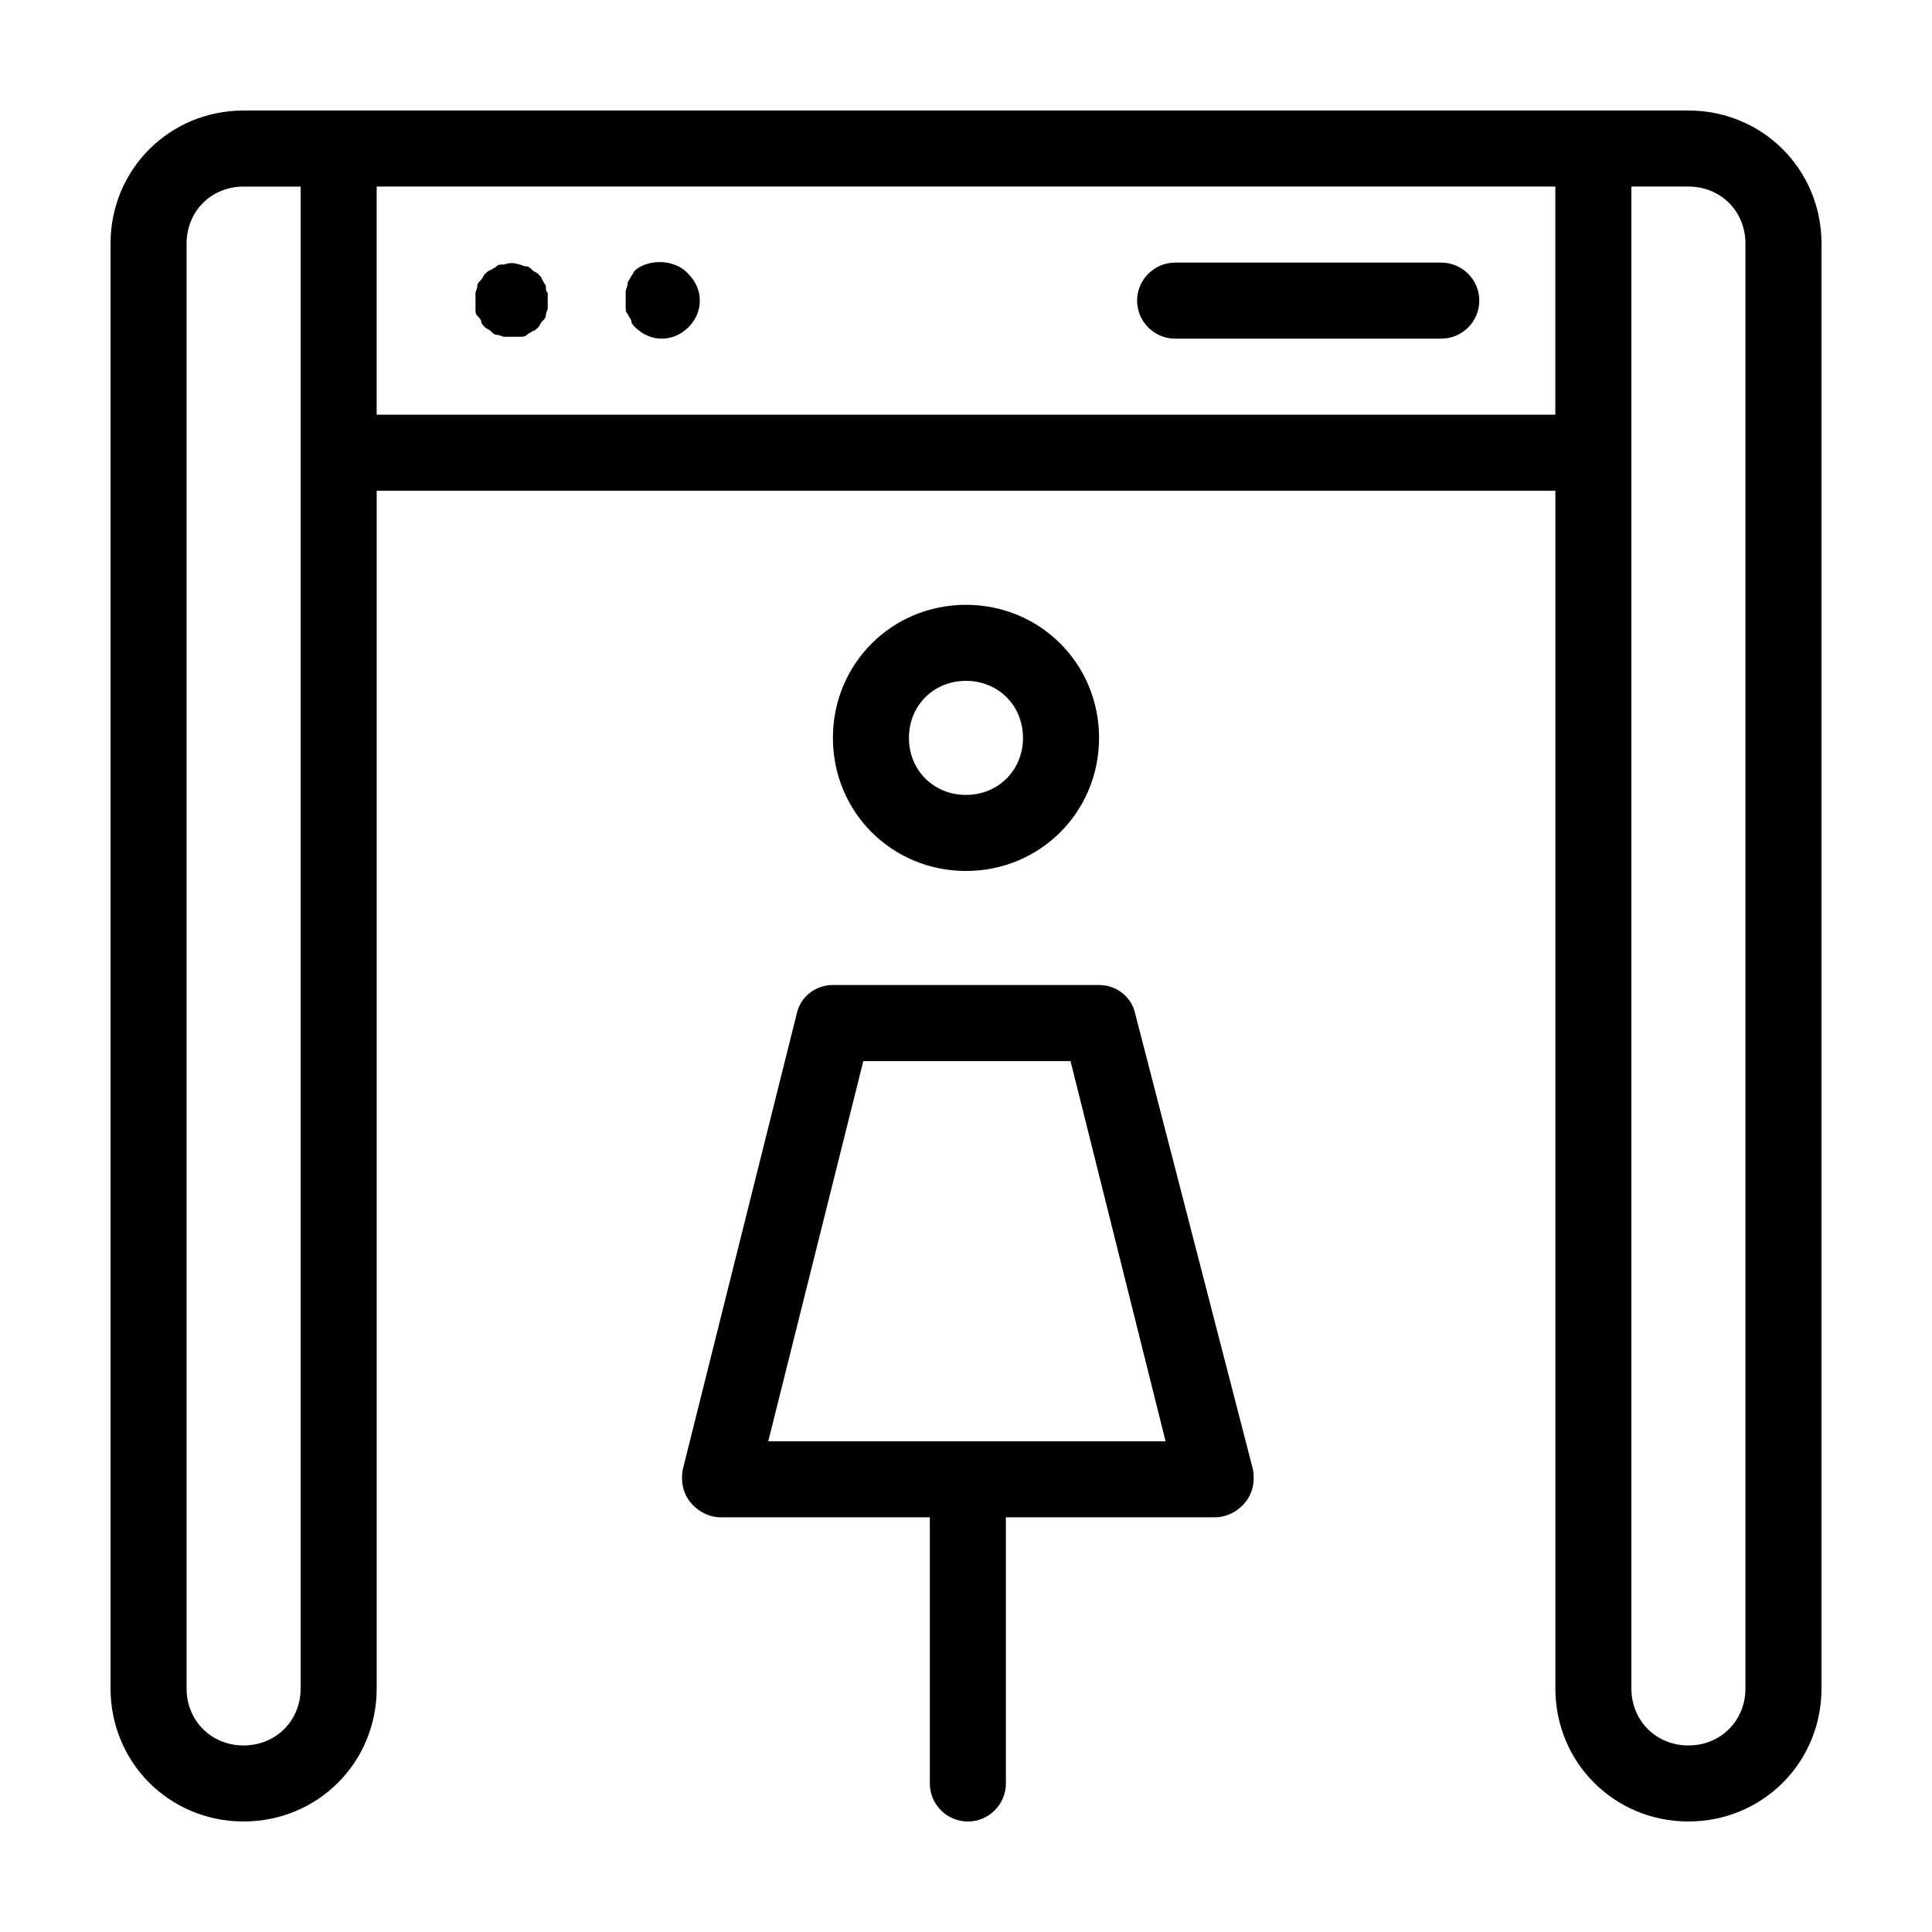 <?xml version="1.0" encoding="UTF-8"?>
<!-- Uploaded to: SVG Repo, www.svgrepo.com, Generator: SVG Repo Mixer Tools -->
<svg fill="#000000" width="800px" height="800px" version="1.1" viewBox="144 144 512 512" xmlns="http://www.w3.org/2000/svg">
 <path d="m591.45 173.29h-382.89c-19.648 0-35.266 15.617-35.266 35.266v382.89c0 19.648 15.617 35.266 35.266 35.266 19.648 0 35.266-15.617 35.266-35.266v-317.4h312.36v317.4c0 19.648 15.617 35.266 35.266 35.266 19.648 0 35.266-15.617 35.266-35.266v-382.89c0-19.648-15.617-35.266-35.266-35.266zm-367.78 418.16c0 8.566-6.551 15.113-15.113 15.113-8.566 0-15.113-6.551-15.113-15.113v-382.89c0-8.566 6.551-15.113 15.113-15.113h15.113zm20.152-337.55v-60.457h312.36v60.457zm362.74 337.55c0 8.566-6.551 15.113-15.113 15.113-8.566 0-15.113-6.551-15.113-15.113v-398.01h15.113c8.566 0 15.113 6.551 15.113 15.113zm-70.531-367.78c0 5.543-4.535 10.078-10.078 10.078h-70.531c-5.543 0-10.078-4.535-10.078-10.078 0-5.543 4.535-10.078 10.078-10.078h70.535c5.539 0.004 10.074 4.539 10.074 10.078zm-246.87-2.016v2.016 2.016c0 0.504-0.504 1.008-0.504 2.016 0 0.504-0.504 1.008-1.008 1.512-0.504 0.504-0.504 1.008-1.008 1.512s-1.008 1.008-1.512 1.008c-0.504 0.504-1.008 0.504-1.512 1.008-0.504 0.504-1.008 0.504-2.016 0.504h-2.016-2.016c-0.504 0-1.008-0.504-2.016-0.504-0.504 0-1.008-0.504-1.512-1.008-0.504-0.504-1.008-0.504-1.512-1.008s-1.008-1.008-1.008-1.512c0-0.504-0.504-1.008-1.008-1.512-0.504-0.504-0.504-1.008-0.504-2.016v-2.016-2.016c0-0.504 0.504-1.008 0.504-2.016 0-0.504 0.504-1.008 1.008-1.512 0.504-0.504 0.504-1.008 1.008-1.512s1.008-1.008 1.512-1.008c0.504-0.504 1.008-0.504 1.512-1.008 0.504-0.504 1.008-0.504 2.016-0.504 1.512-0.504 2.519-0.504 4.031 0 0.504 0 1.008 0.504 2.016 0.504 0.504 0 1.008 0.504 1.512 1.008 0.504 0.504 1.008 0.504 1.512 1.008s1.008 1.008 1.008 1.512c0.504 0.504 0.504 1.008 1.008 1.512 0 1.008 0 1.512 0.504 2.016zm37.281-5.035c2.016 2.016 3.023 4.531 3.023 7.051 0 2.519-1.008 5.039-3.023 7.055s-4.535 3.023-7.051 3.023c-2.519 0-5.039-1.008-7.055-3.023-0.504-0.504-1.008-1.008-1.008-1.512 0-0.504-0.504-1.008-1.008-2.016-0.504-0.504-0.504-1.008-0.504-2.016v-2.016-2.016c0-0.504 0.504-1.008 0.504-2.016 0-0.504 0.504-1.008 1.008-2.016 0.504-0.504 0.504-1.008 1.008-1.512 3.527-3.019 10.578-3.019 14.105 1.012zm108.82 122.93c0-19.648-15.617-35.266-35.266-35.266s-35.266 15.617-35.266 35.266c0 19.648 15.617 35.266 35.266 35.266s35.266-15.617 35.266-35.266zm-50.383 0c0-8.566 6.551-15.113 15.113-15.113 8.566 0 15.113 6.551 15.113 15.113 0 8.566-6.551 15.113-15.113 15.113s-15.113-6.551-15.113-15.113zm59.953 73.051c-1.008-4.535-5.039-7.559-9.574-7.559h-70.531c-4.535 0-8.566 3.023-9.574 7.559l-30.23 120.91c-0.504 3.023 0 6.047 2.016 8.566s5.039 4.031 8.062 4.031h55.418v70.535c0 5.543 4.535 10.078 10.078 10.078s10.078-4.535 10.078-10.078v-70.539h55.418c3.023 0 6.047-1.512 8.062-4.031 2.016-2.519 2.519-5.543 2.016-8.566zm-97.234 113.36 25.191-100.76h54.914l25.191 100.76z"/>
</svg>